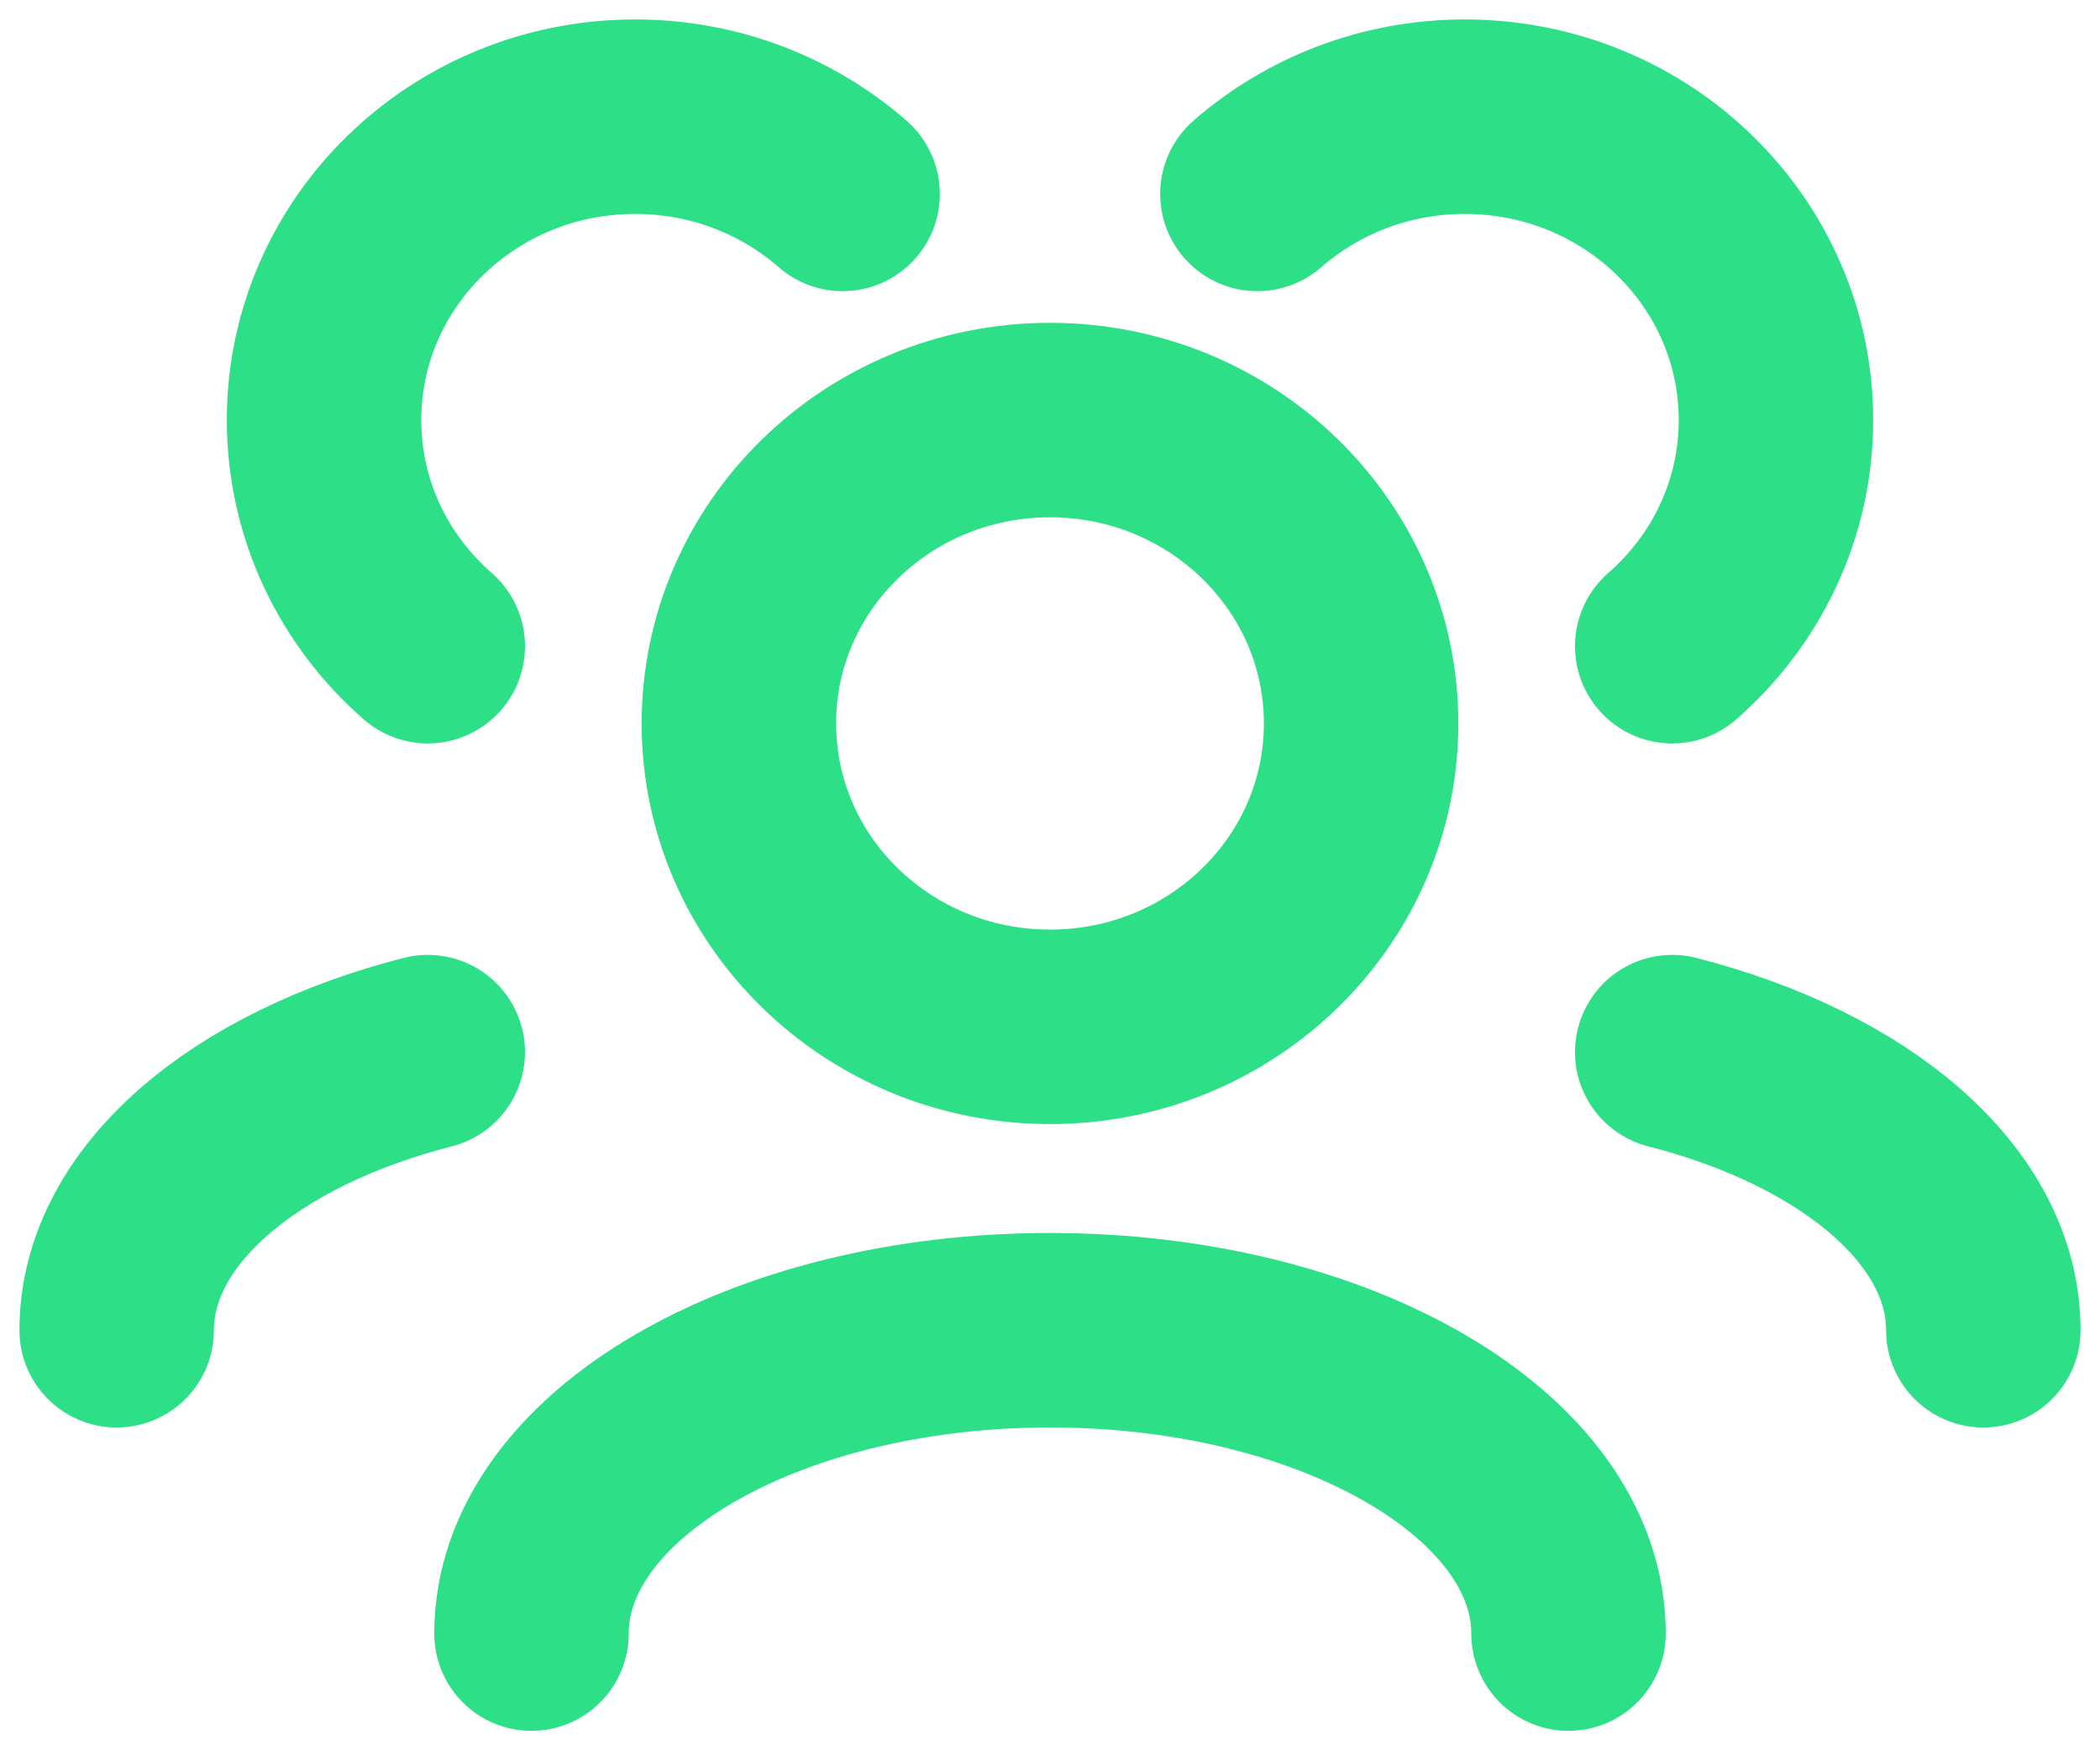 <svg width="54" height="45" viewBox="0 0 54 45" fill="none" xmlns="http://www.w3.org/2000/svg">
<path d="M40.333 42C40.333 37.692 34.364 34.2 27 34.2C19.636 34.2 13.667 37.692 13.667 42M51 34.201C51 31.003 47.709 28.254 43 27.05M3 34.201C3 31.003 6.291 28.254 11 27.05M43 16.614C44.637 15.186 45.667 13.11 45.667 10.8C45.667 6.492 42.085 3 37.667 3C35.618 3 33.749 3.751 32.333 4.986M11 16.614C9.363 15.186 8.333 13.11 8.333 10.8C8.333 6.492 11.915 3 16.333 3C18.382 3 20.251 3.751 21.667 4.986M27 26.4C22.582 26.4 19 22.908 19 18.6C19 14.292 22.582 10.8 27 10.8C31.418 10.8 35 14.292 35 18.6C35 22.908 31.418 26.4 27 26.4Z" stroke="#2DE087" stroke-width="5" stroke-linecap="round" stroke-linejoin="round"/>
</svg>
